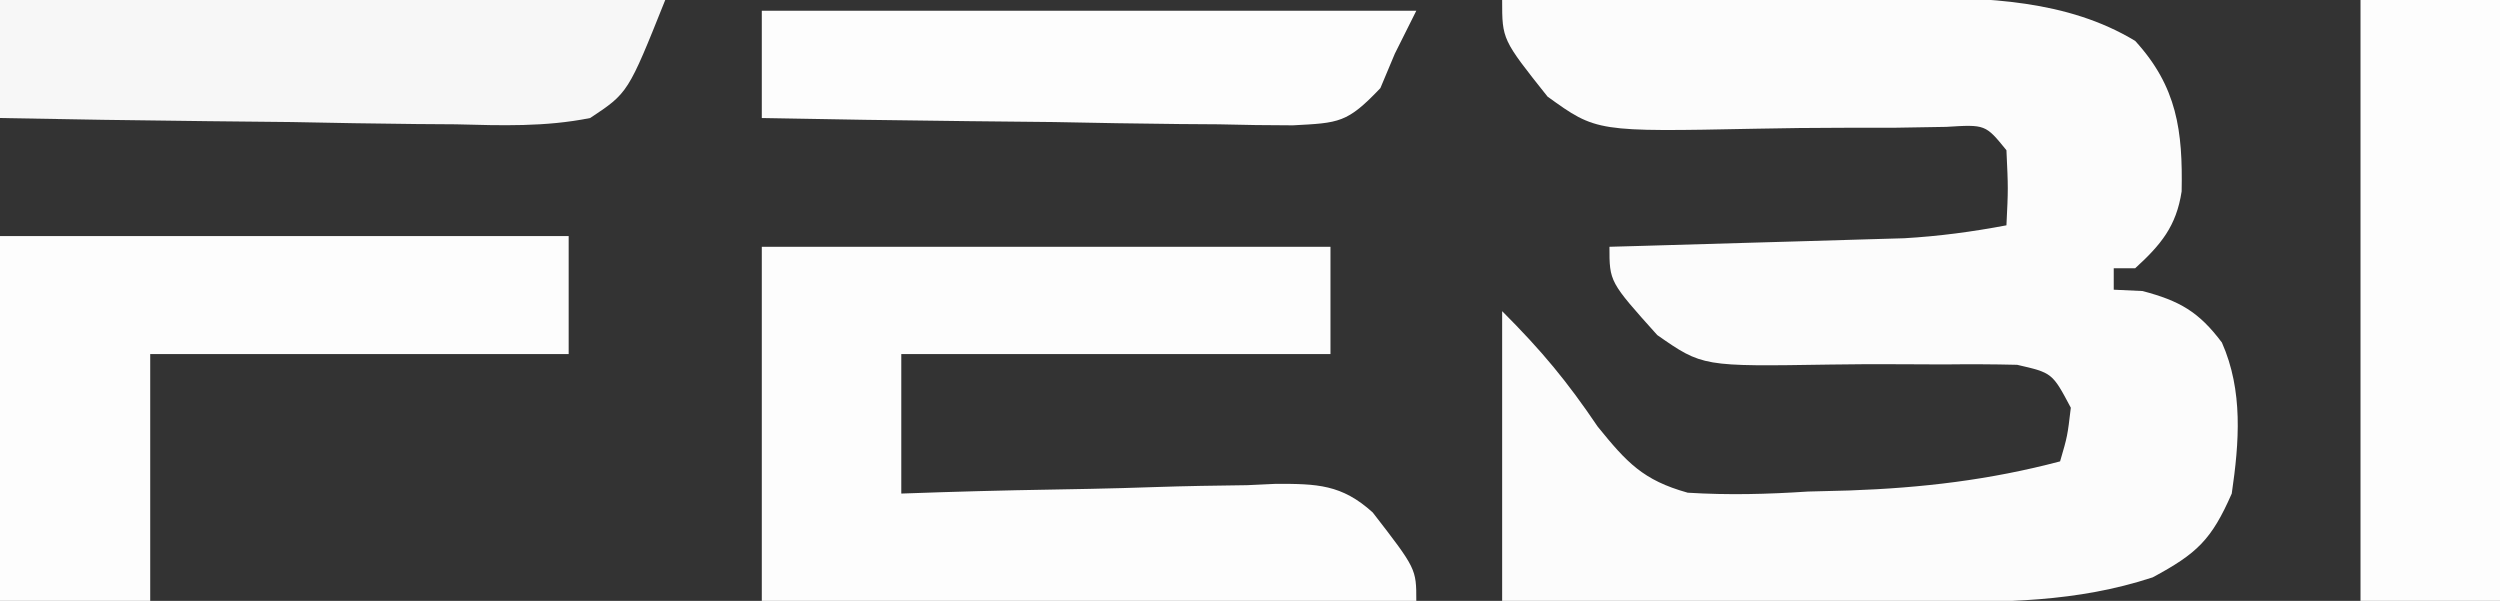 <?xml version="1.0" encoding="UTF-8"?>
<svg version="1.1" xmlns="http://www.w3.org/2000/svg" width="233" height="56">
<rect width="100%" height="100%" fill="#333333" stroke="none"/>
<path d="M0 0 C6.368 -0.051 12.736 -0.086 19.104 -0.11 C21.267 -0.12 23.43 -0.133 25.592 -0.151 C28.715 -0.175 31.838 -0.187 34.961 -0.195 C35.916 -0.206 36.87 -0.216 37.854 -0.227 C45.127 -0.228 52.65 -0.024 59 3.812 C62.909 8.088 63.441 12.204 63.328 17.84 C62.835 21.088 61.385 22.825 59 25 C58.34 25 57.68 25 57 25 C57 25.66 57 26.32 57 27 C57.887 27.041 58.774 27.082 59.688 27.125 C63.13 28.034 64.933 29.053 67.082 31.926 C69.074 36.428 68.695 41.221 68 46 C66.108 50.313 64.761 51.591 60.625 53.812 C53.477 56.154 46.708 56.133 39.258 56.098 C38.134 56.096 37.011 56.095 35.853 56.093 C32.277 56.088 28.701 56.075 25.125 56.062 C22.695 56.057 20.266 56.053 17.836 56.049 C11.891 56.039 5.945 56.019 0 56 C0 47.09 0 38.18 0 29 C3.717 32.717 6.06 35.554 8.906 39.762 C11.618 43.104 13.121 44.755 17.297 45.92 C21.086 46.156 24.712 46.061 28.5 45.812 C29.767 45.78 31.034 45.747 32.34 45.713 C39.123 45.476 45.44 44.733 52 43 C52.688 40.646 52.688 40.646 53 38 C51.278 34.752 51.278 34.752 48 34 C45.725 33.942 43.448 33.939 41.172 33.965 C39.801 33.961 38.43 33.955 37.059 33.947 C34.907 33.937 32.759 33.937 30.608 33.976 C18.675 34.167 18.675 34.167 14.455 31.227 C10 26.264 10 26.264 10 23 C10.908 22.975 11.815 22.95 12.75 22.924 C16.139 22.829 19.527 22.729 22.915 22.628 C24.378 22.585 25.84 22.543 27.303 22.503 C29.413 22.444 31.523 22.381 33.633 22.316 C34.9 22.28 36.167 22.243 37.473 22.205 C40.72 22.016 43.807 21.604 47 21 C47.167 17.583 47.167 17.583 47 14 C45.046 11.598 45.046 11.598 41.396 11.824 C39.843 11.843 38.291 11.87 36.738 11.902 C35.045 11.906 33.352 11.908 31.658 11.908 C28.989 11.916 26.322 11.937 23.654 11.996 C8.794 12.293 8.794 12.293 4.232 9.004 C0 3.683 0 3.683 0 0 Z " fill="#FCFCFC" transform="translate(140,0)"/>
<path d="M0 0 C17.49 0 34.98 0 53 0 C53 3.3 53 6.6 53 10 C39.8 10 26.6 10 13 10 C13 14.29 13 18.58 13 23 C14.241 22.958 15.482 22.916 16.76 22.873 C21.378 22.728 25.995 22.636 30.615 22.561 C32.611 22.52 34.607 22.466 36.603 22.396 C39.478 22.299 42.35 22.254 45.227 22.219 C46.114 22.177 47.002 22.136 47.917 22.094 C51.728 22.091 54.046 22.133 56.94 24.764 C61 30.012 61 30.012 61 33 C40.87 33 20.74 33 0 33 C0 22.11 0 11.22 0 0 Z " fill="#FDFDFD" transform="translate(71,23)"/>
<path d="M0 0 C17.49 0 34.98 0 53 0 C53 3.63 53 7.26 53 11 C40.13 11 27.26 11 14 11 C14 18.59 14 26.18 14 34 C9.38 34 4.76 34 0 34 C0 22.78 0 11.56 0 0 Z " fill="#FDFDFD" transform="translate(0,22)"/>
<path d="M0 0 C4.29 0 8.58 0 13 0 C13 18.48 13 36.96 13 56 C8.71 56 4.42 56 0 56 C0 37.52 0 19.04 0 0 Z " fill="#FDFDFD" transform="translate(220,0)"/>
<path d="M0 0 C20.46 0 40.92 0 62 0 C58.535 8.663 58.535 8.663 55 11 C50.823 11.839 46.726 11.698 42.48 11.586 C41.267 11.577 40.053 11.569 38.803 11.56 C34.93 11.527 31.059 11.451 27.188 11.375 C24.561 11.345 21.934 11.318 19.307 11.293 C12.87 11.227 6.435 11.123 0 11 C0 7.37 0 3.74 0 0 Z " fill="#F7F7F7" transform="translate(0,0)"/>
<path d="M0 0 C20.13 0 40.26 0 61 0 C60.34 1.32 59.68 2.64 59 4 C58.555 5.06 58.11 6.121 57.651 7.213 C54.551 10.472 53.822 10.451 49.497 10.681 C47.191 10.68 44.884 10.646 42.578 10.586 C41.363 10.577 40.148 10.569 38.896 10.56 C35.013 10.527 31.132 10.451 27.25 10.375 C24.619 10.345 21.987 10.318 19.355 10.293 C12.903 10.227 6.452 10.123 0 10 C0 6.7 0 3.4 0 0 Z " fill="#FDFDFD" transform="translate(71,1)"/>
</svg>
